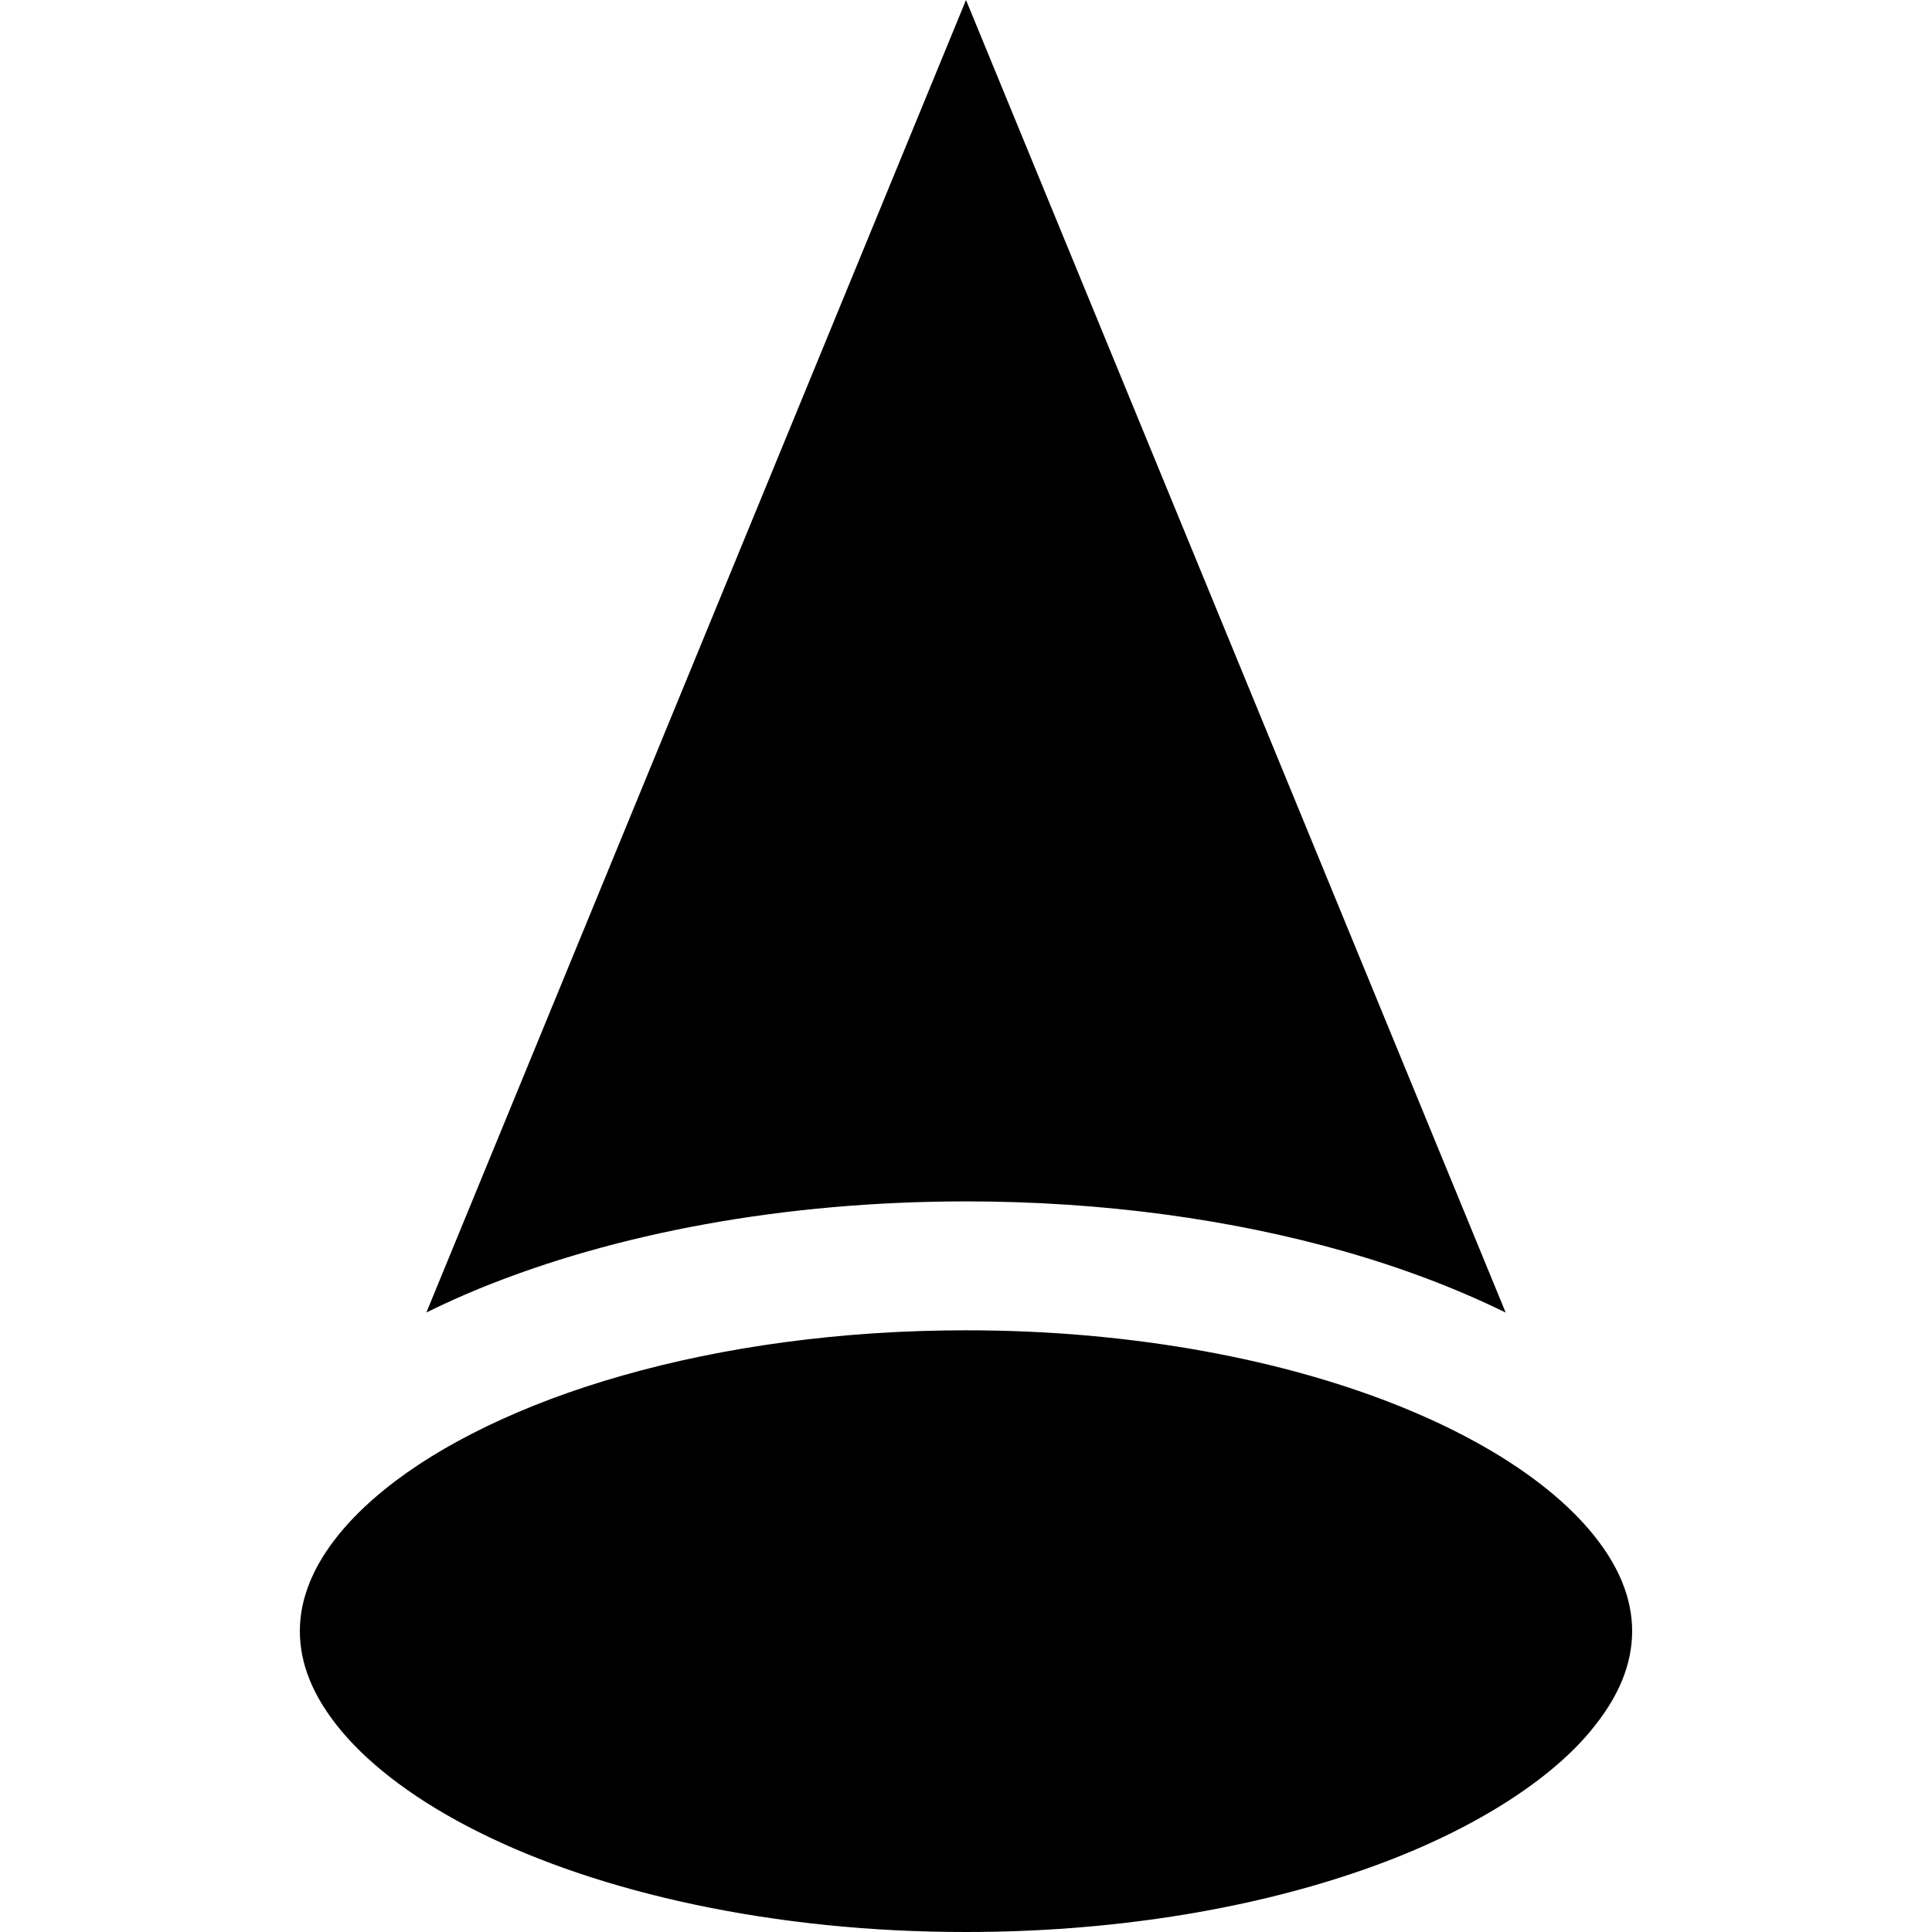 <?xml version="1.0" encoding="iso-8859-1"?>
<!-- Uploaded to: SVG Repo, www.svgrepo.com, Generator: SVG Repo Mixer Tools -->
<svg fill="#000000" height="800px" width="800px" version="1.1" id="Layer_1" xmlns="http://www.w3.org/2000/svg" xmlns:xlink="http://www.w3.org/1999/xlink" 
	 viewBox="0 0 511.999 511.999" xml:space="preserve">
<g>
	<g>
		<path d="M429.891,419.269l-0.326-0.776c-3.295-7.666-9.744-15.9-19.52-23.788c-9.746-7.892-22.702-15.352-38.131-21.643
			c-30.865-12.626-71.512-20.539-115.913-20.517c-33.31-0.006-64.488,4.416-91.029,11.983
			c-26.541,7.532-48.403,18.317-63.018,30.176c-9.776,7.889-16.221,16.123-19.519,23.789l-0.326,0.776
			c-1.79,4.421-2.639,8.656-2.647,13.003c0.031,8.626,3.343,17.303,11.175,26.648c7.792,9.253,20.109,18.558,36.092,26.526
			c31.944,16.034,78.131,26.599,129.272,26.552c38.362,0.011,73.912-5.87,102.787-15.635c28.908-9.688,50.93-23.515,62.575-37.443
			c7.833-9.346,11.145-18.022,11.175-26.648C432.53,427.925,431.681,423.691,429.891,419.269z"/>
	</g>
</g>
<g>
	<g>
		<path d="M256.002,0L112.993,347.818c4.568-2.238,9.277-4.385,14.179-6.388c35.843-14.607,80.396-23.029,128.83-23.051
			c36.318,0.005,70.47,4.772,100.387,13.288c15.441,4.415,29.703,9.839,42.63,16.178L256.002,0z"/>
	</g>
</g>
</svg>
